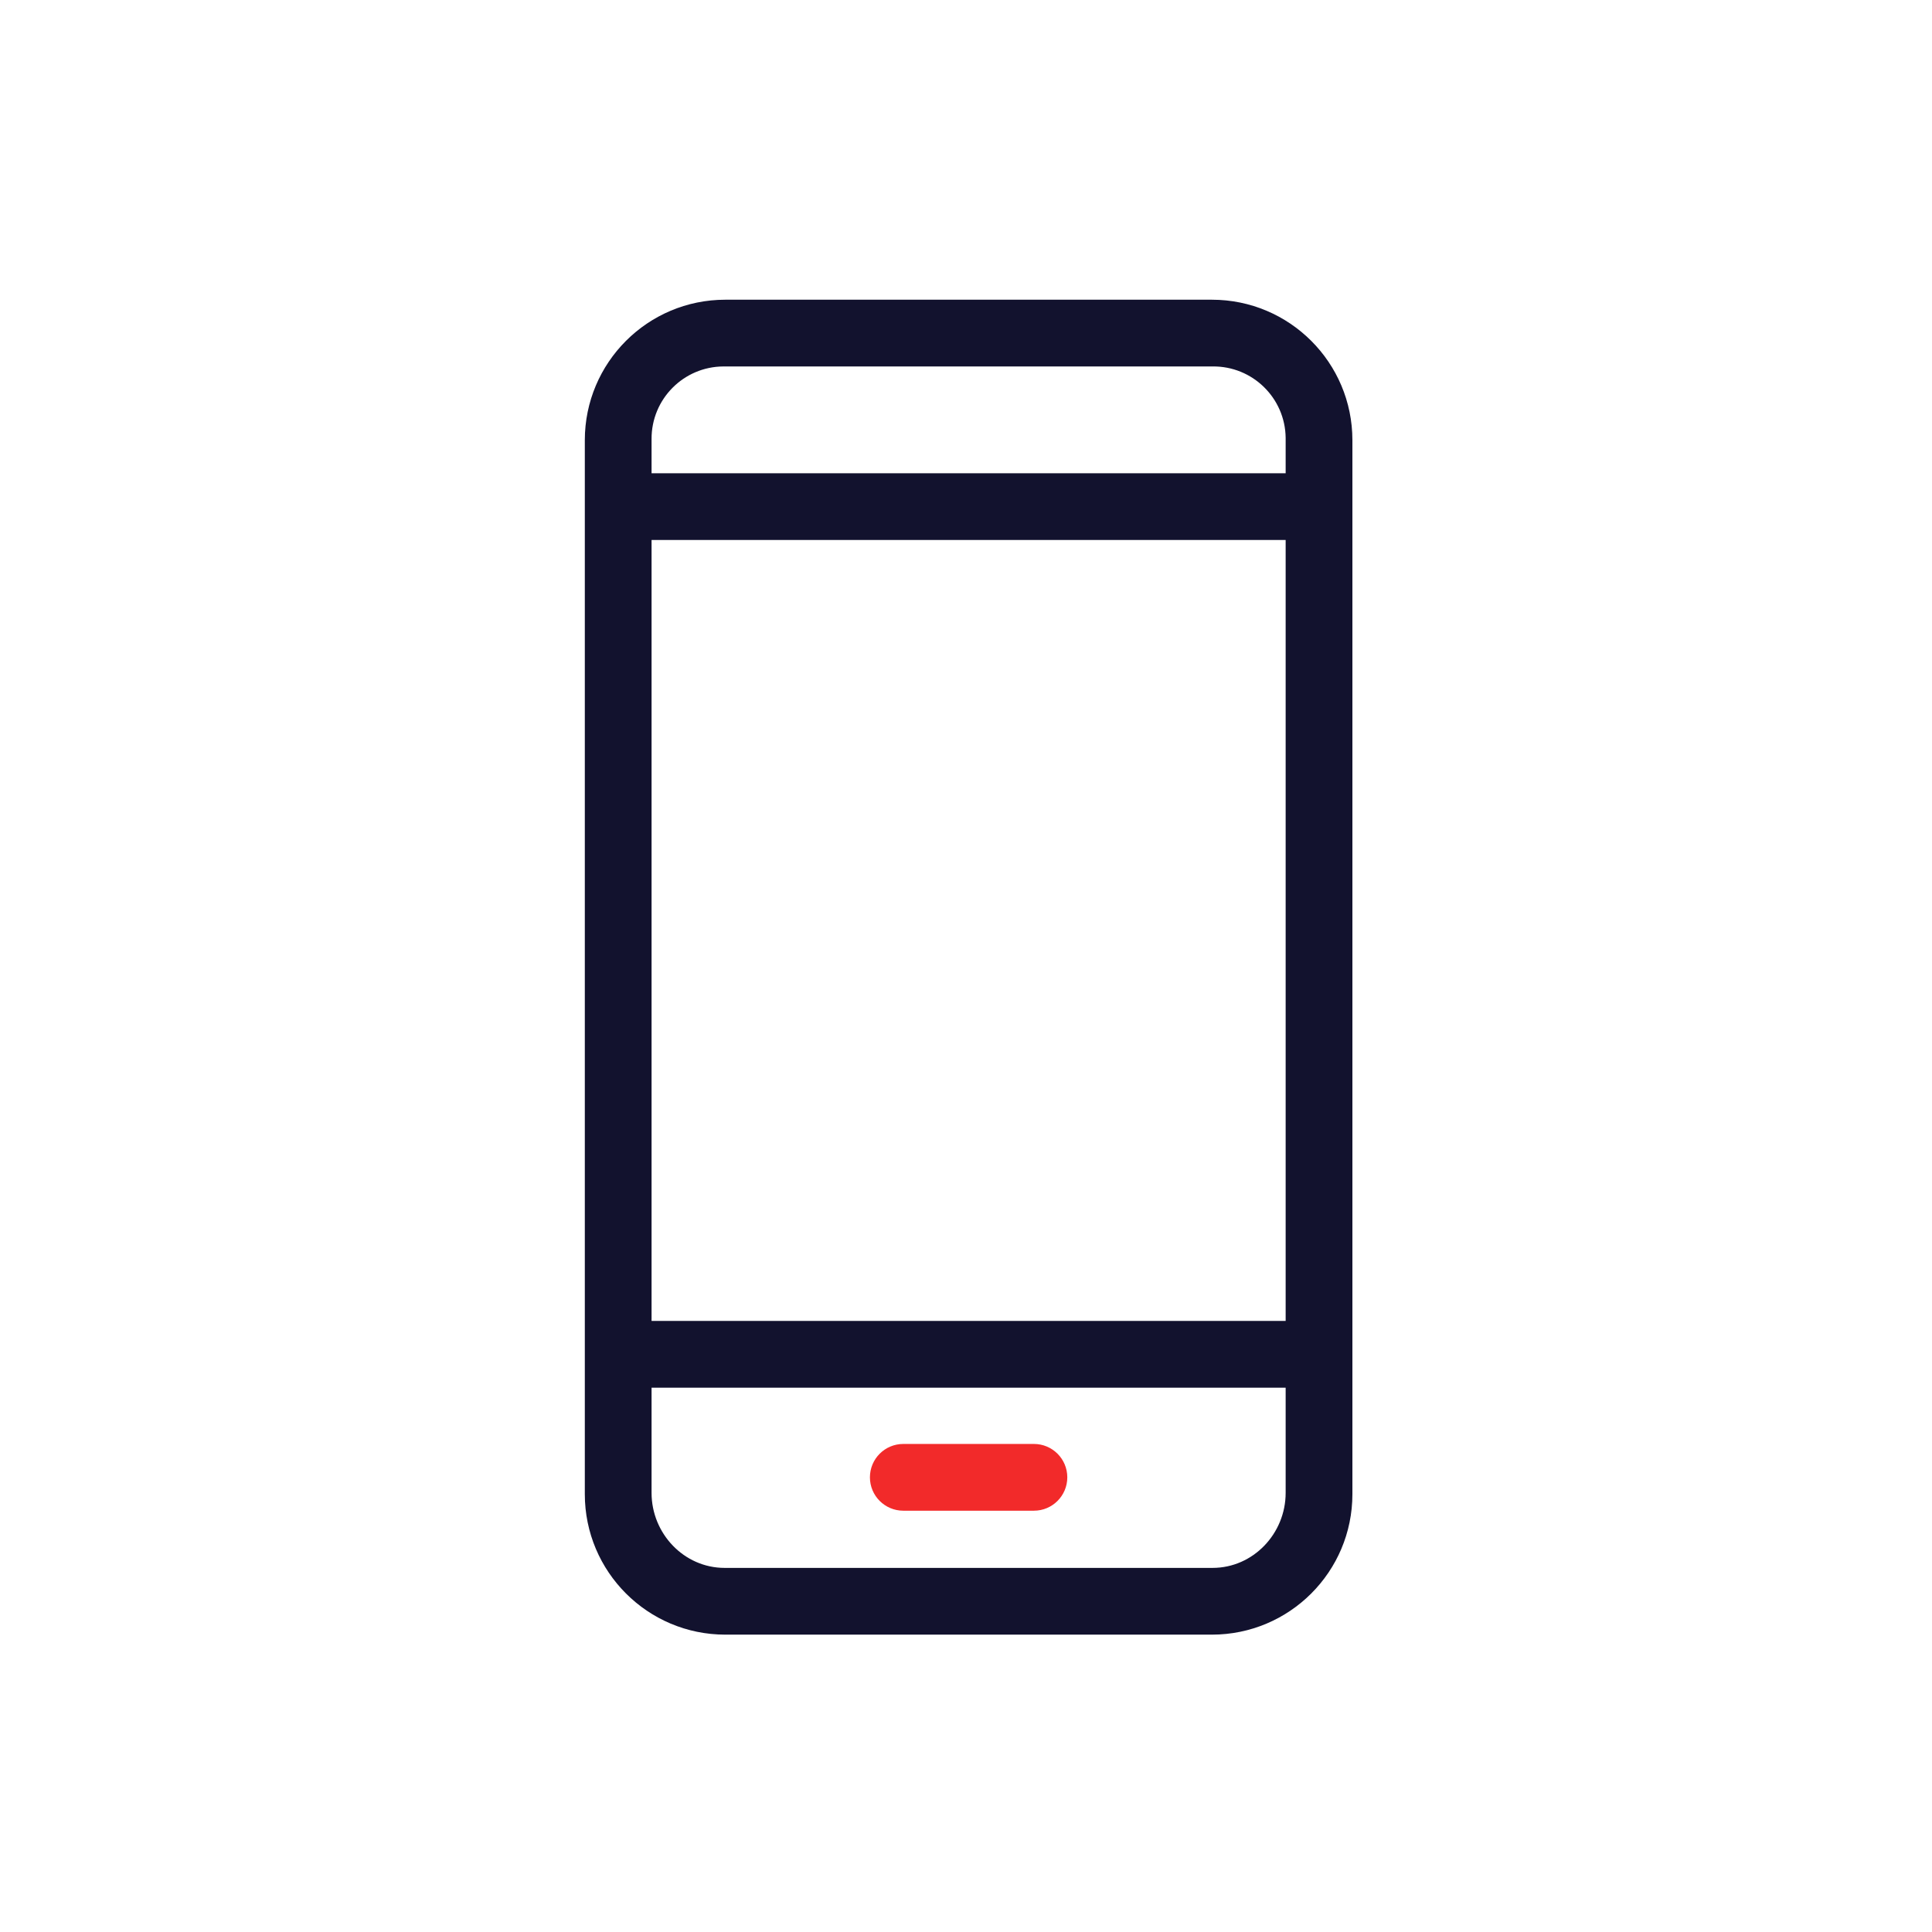 <svg width="250" height="250" viewBox="0 0 250 250" fill="none" xmlns="http://www.w3.org/2000/svg">
<path d="M133.789 195.484H116.886C114.501 195.484 112.568 193.551 112.568 191.166C112.568 188.78 114.501 186.847 116.886 186.847H133.789C136.175 186.847 138.108 188.78 138.108 191.166C138.108 193.551 136.175 195.484 133.789 195.484Z" fill="#F22A2A"/>
<path d="M175 56.964C175 46.922 166.861 38.783 156.819 38.783H93.857C83.814 38.783 75.675 46.922 75.675 56.964V193.34C75.675 203.382 83.814 211.522 93.857 211.522H156.819C166.861 211.522 175 203.382 175 193.34V56.964ZM84.312 69.876H166.363V170.928H84.312V69.876ZM93.769 47.419H156.906C162.065 47.355 166.299 51.488 166.363 56.647V56.8V61.239H84.312V56.8C84.292 51.64 88.457 47.44 93.617 47.419H93.769ZM156.906 202.885H93.769C88.507 202.885 84.312 198.44 84.312 193.178V179.565H166.363V193.178C166.363 198.44 162.168 202.885 156.906 202.885Z" fill="#12122E"/>
</svg>
